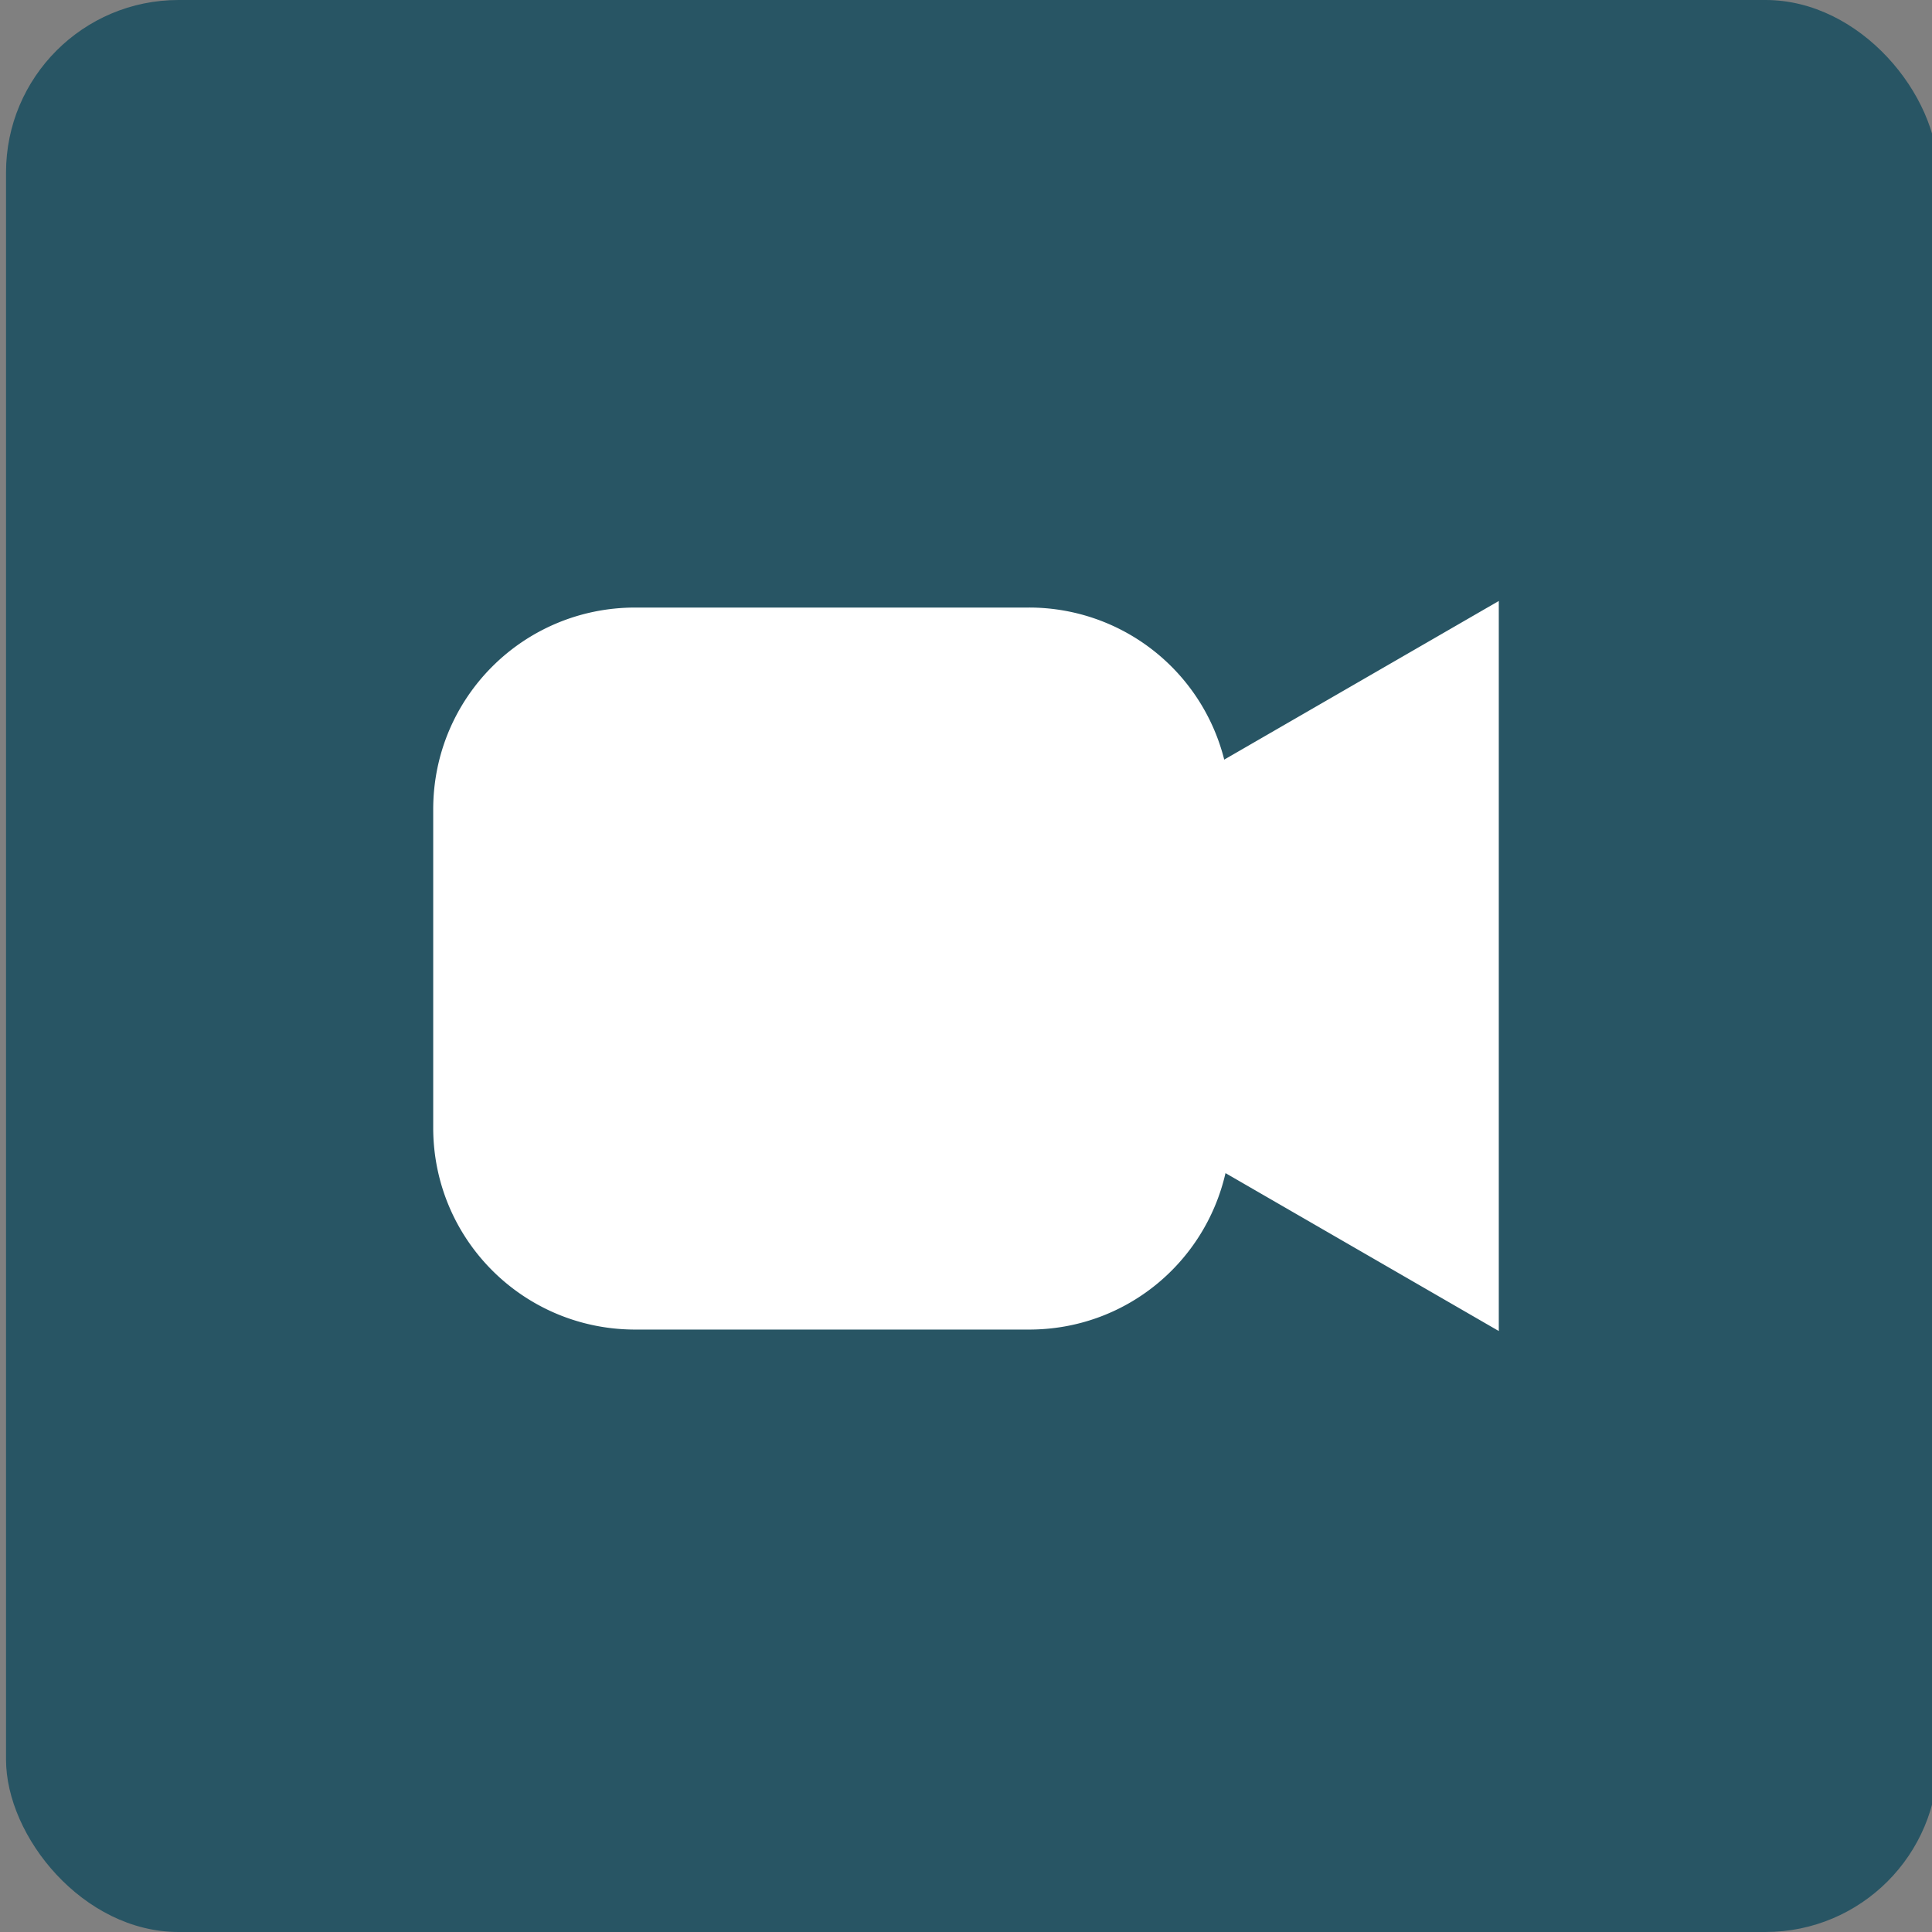 <?xml version="1.0" encoding="UTF-8" standalone="no"?>
<svg
   xmlns:dc="http://purl.org/dc/elements/1.1/"
   xmlns:cc="http://creativecommons.org/ns#"
   xmlns:rdf="http://www.w3.org/1999/02/22-rdf-syntax-ns#"
   xmlns:svg="http://www.w3.org/2000/svg"
   xmlns="http://www.w3.org/2000/svg"
   xmlns:sodipodi="http://sodipodi.sourceforge.net/DTD/sodipodi-0.dtd"
   xmlns:inkscape="http://www.inkscape.org/namespaces/inkscape"
   inkscape:version="1.0 (4035a4fb49, 2020-05-01)"
   sodipodi:docname="media_video.svg"
   id="svg6"
   version="1.1"
   viewBox="0 0 10.583 10.583"
   height="40"
   width="40">
  <rect x="0" y="0" width="10.583" height="10.583" fill="#808080" stroke="none"/>
  <defs
     id="defs10" />
  <sodipodi:namedview
     inkscape:current-layer="svg6"
     inkscape:window-maximized="1"
     inkscape:window-y="0"
     inkscape:window-x="0"
     inkscape:cy="20"
     inkscape:cx="20"
     inkscape:zoom="21.125"
     showgrid="false"
     id="namedview8"
     inkscape:window-height="1011"
     inkscape:window-width="1920"
     inkscape:pageshadow="2"
     inkscape:pageopacity="0"
     guidetolerance="10"
     gridtolerance="10"
     objecttolerance="10"
     borderopacity="1"
     bordercolor="#666666"
     pagecolor="#ffffff" />
  <rect
     style="fill:#285564;fill-opacity:1"
     id="rect2"
     transform="translate(-205.586,-241.815)"
     paint-order="fill markers stroke"
     fill="#327d73"
     ry="0.945"
     y="241.815"
     x="205.619"
     height="10.583"
     width="10.583" />
  <path
     id="path4"
     paint-order="fill markers stroke"
     fill="#fff"
     d="M8.21 3.292l-1.504.869a1.102 1.102 0 0 0-1.07-.833H3.48c-.613 0-1.107.493-1.107 1.106v1.743c0 .612.494 1.106 1.107 1.106h2.157c.527 0 .963-.365 1.076-.857l1.497.865z" />
</svg>
